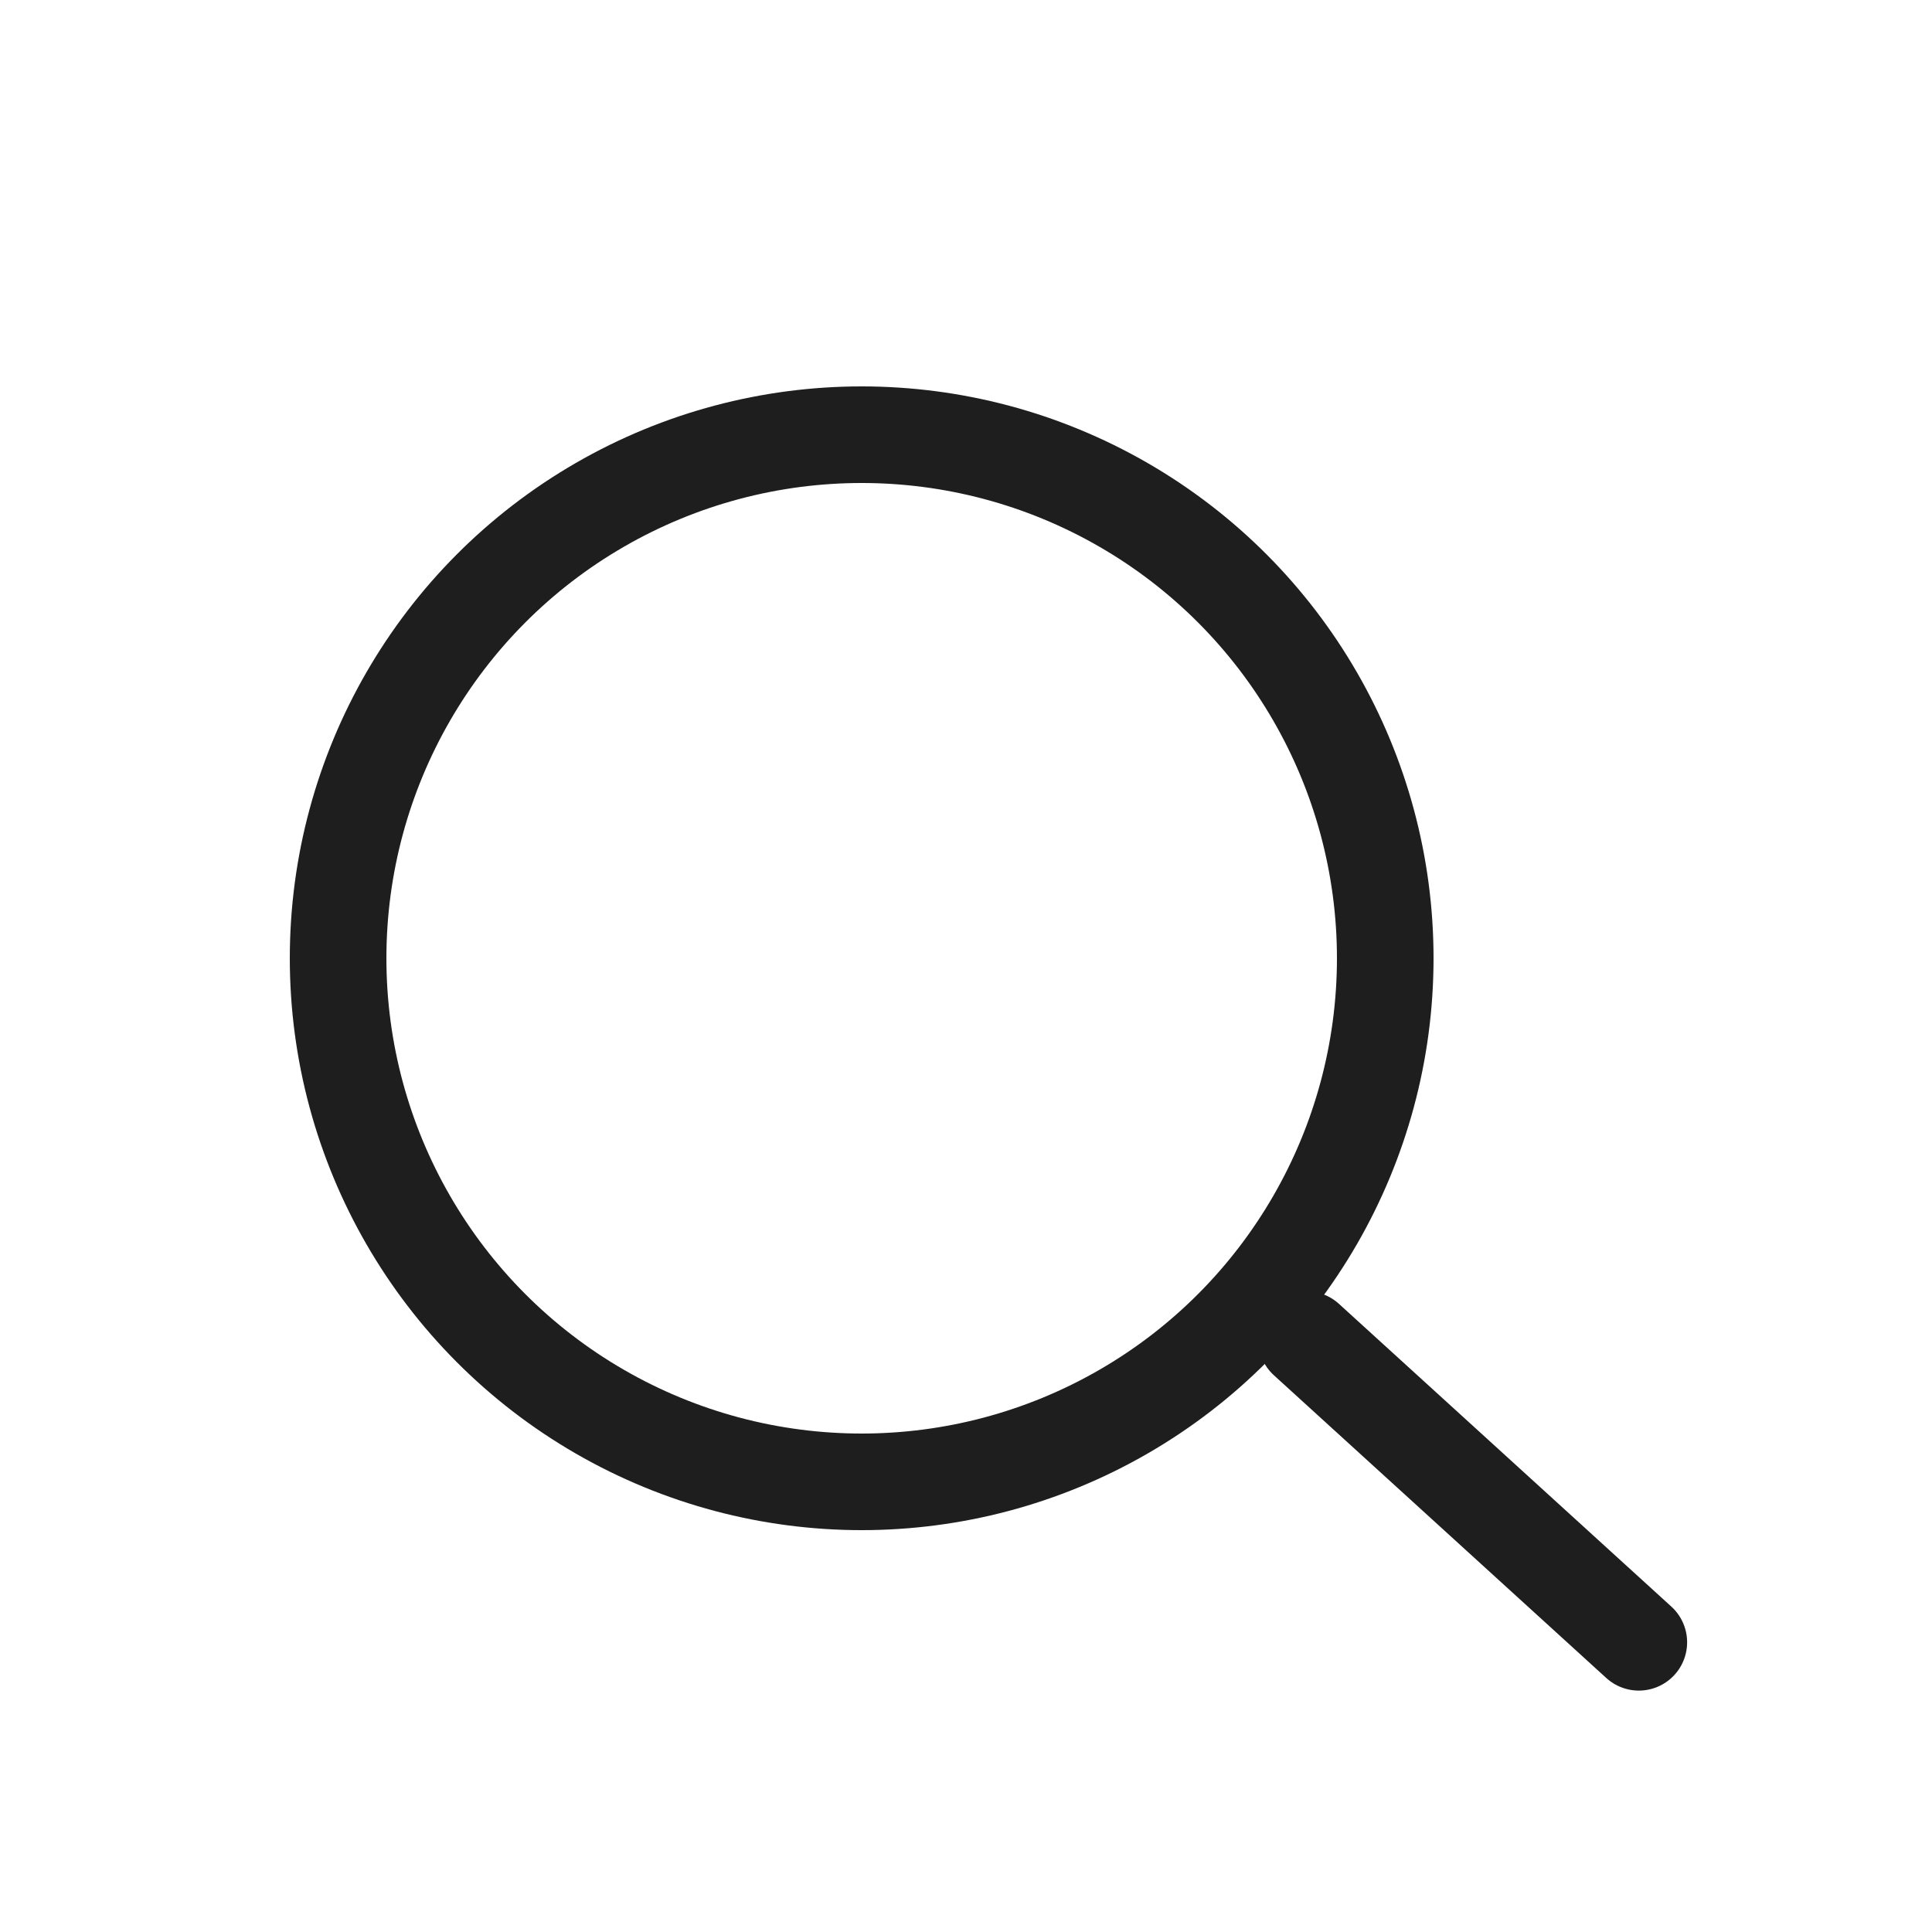<svg xmlns="http://www.w3.org/2000/svg" width="20" height="20" viewBox="0 0 20 20" fill="none"><circle cx="8.92" cy="9.92" r="5.42" stroke="#1E1E1E"></circle><path d="M13.524 13.867L16.965 17.001" stroke="#1E1E1E" stroke-linecap="round" stroke-linejoin="round"></path></svg>